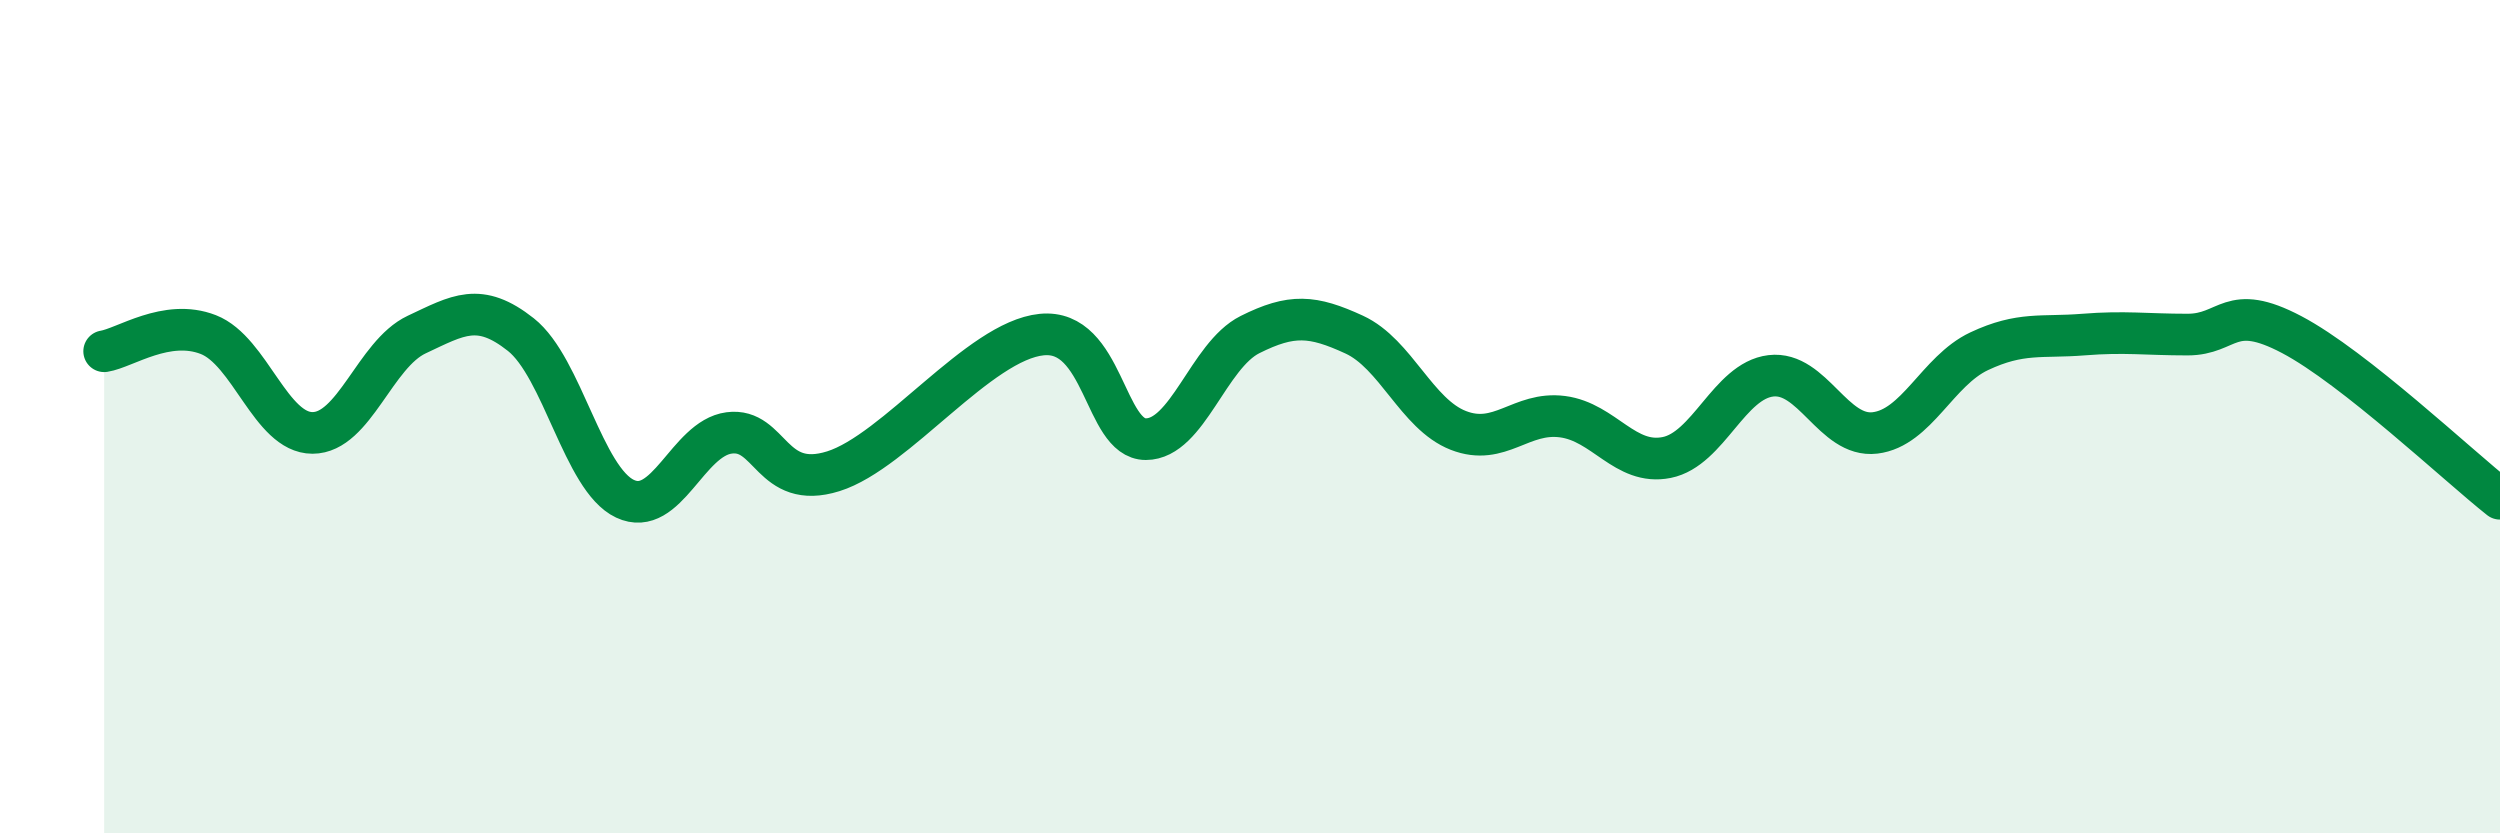 
    <svg width="60" height="20" viewBox="0 0 60 20" xmlns="http://www.w3.org/2000/svg">
      <path
        d="M 2.5,8.43 C 3,8.35 4,7.64 5,8.03 C 6,8.42 6.5,10.39 7.5,10.39 C 8.5,10.39 9,8.5 10,8.03 C 11,7.56 11.5,7.24 12.5,8.03 C 13.5,8.82 14,11.5 15,11.97 C 16,12.44 16.5,10.52 17.5,10.39 C 18.5,10.26 18.5,11.78 20,11.31 C 21.5,10.84 23.5,8.18 25,8.03 C 26.5,7.88 26.5,10.54 27.5,10.54 C 28.5,10.54 29,8.53 30,8.03 C 31,7.53 31.5,7.57 32.5,8.03 C 33.5,8.49 34,9.94 35,10.33 C 36,10.72 36.5,9.87 37.5,10 C 38.5,10.13 39,11.18 40,10.98 C 41,10.78 41.5,9.14 42.5,9.02 C 43.5,8.9 44,10.51 45,10.39 C 46,10.27 46.5,8.9 47.5,8.43 C 48.5,7.96 49,8.11 50,8.03 C 51,7.95 51.5,8.03 52.5,8.03 C 53.5,8.03 53.5,7.24 55,8.03 C 56.5,8.82 59,11.18 60,11.97L60 20L2.5 20Z"
        fill="#008740"
        opacity="0.1"
        stroke-linecap="round"
        stroke-linejoin="round"
      />
      <path
        d="M 2.5,8.43 C 3,8.35 4,7.64 5,8.03 C 6,8.42 6.5,10.39 7.5,10.39 C 8.5,10.39 9,8.5 10,8.03 C 11,7.56 11.5,7.24 12.5,8.03 C 13.5,8.82 14,11.5 15,11.97 C 16,12.44 16.5,10.52 17.5,10.39 C 18.5,10.26 18.5,11.78 20,11.31 C 21.5,10.84 23.5,8.18 25,8.03 C 26.5,7.88 26.5,10.54 27.5,10.54 C 28.5,10.54 29,8.53 30,8.03 C 31,7.53 31.5,7.57 32.5,8.03 C 33.5,8.49 34,9.94 35,10.33 C 36,10.72 36.5,9.87 37.5,10 C 38.5,10.13 39,11.18 40,10.98 C 41,10.78 41.5,9.14 42.5,9.02 C 43.5,8.9 44,10.51 45,10.39 C 46,10.27 46.5,8.9 47.5,8.43 C 48.5,7.96 49,8.11 50,8.03 C 51,7.95 51.5,8.03 52.5,8.03 C 53.5,8.03 53.5,7.24 55,8.03 C 56.5,8.82 59,11.18 60,11.97"
        stroke="#008740"
        stroke-width="1"
        fill="none"
        stroke-linecap="round"
        stroke-linejoin="round"
      />
    </svg>
  